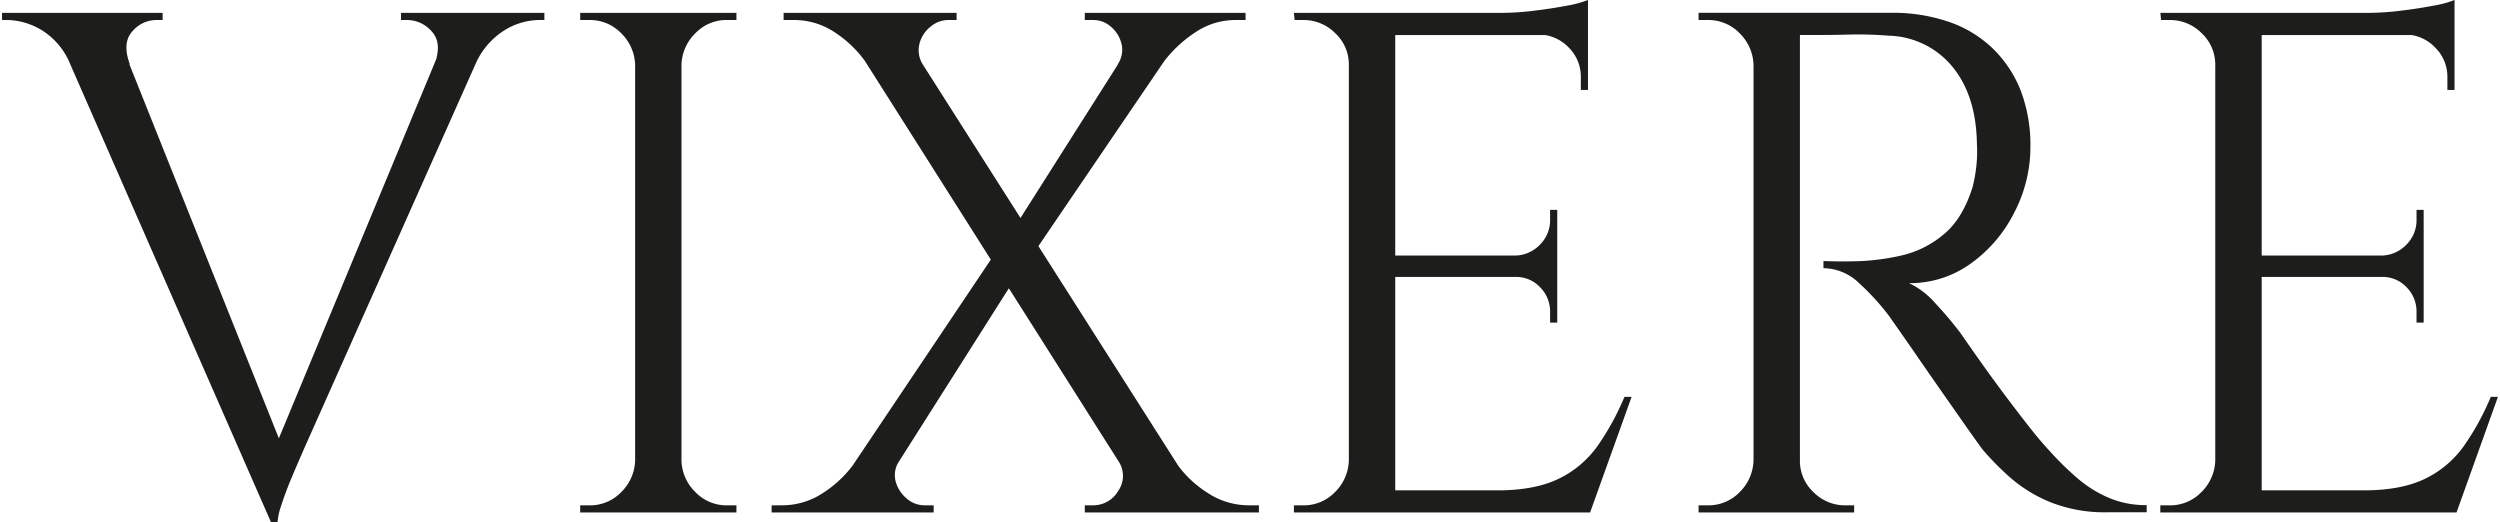 <svg xmlns="http://www.w3.org/2000/svg" id="Layer_1" data-name="Layer 1" viewBox="0 0 566.93 118.48"><defs><style>.cls-1{fill:#1d1d1b;}</style></defs><path class="cls-1" d="M90.94,4.54H92.4a7.38,7.38,0,0,1,5.5,2.59q2.14,2.28,1,6.35L63.24,99.4,29.34,14.57h.1Q27.66,9.71,30,7.13a7.13,7.13,0,0,1,5.43-2.59h1.45V2.92H.46V4.54h1.3A15.56,15.56,0,0,1,9.53,6.88,16.25,16.25,0,0,1,16,14.73h0L61.48,118.48h1.46a15,15,0,0,1,.89-4c.6-1.84,1.29-3.73,2.1-5.67s1.81-4.27,3-7l38.81-87.08h0a17.12,17.12,0,0,1,6.64-7.85A15.31,15.31,0,0,1,122,4.54h1.45V2.92H90.94Z"></path><path class="cls-1" d="M154.07,2.92h-22.5V4.54h2.1a9.79,9.79,0,0,1,7.2,3,10.43,10.43,0,0,1,3.16,7.2V104.4a10.41,10.41,0,0,1-3.16,7.2,9.79,9.79,0,0,1-7.2,3h-2.1v1.62H167v-1.62h-2.1a9.78,9.78,0,0,1-7.2-3,10.37,10.37,0,0,1-3.16-7.2V14.73a10.38,10.38,0,0,1,3.16-7.2,9.78,9.78,0,0,1,7.2-3H167V2.92H154.07Z"></path><path class="cls-1" d="M273.84,111.76a24.73,24.73,0,0,1-6.64-6.13L235.48,55.81,264,13.89a28.63,28.63,0,0,1,6.89-6.44,16.22,16.22,0,0,1,9.3-2.91h2.27V2.92H246V4.54h1.94a6,6,0,0,1,4,1.53A7.31,7.31,0,0,1,254.34,10a5.82,5.82,0,0,1-.89,4.61h.06L231.42,49.43,209.23,14.57h0a6.07,6.07,0,0,1-.73-4.61A7.17,7.17,0,0,1,211,6.07a6.18,6.18,0,0,1,4-1.53h1.93V2.92H177.7V4.54H180a16.51,16.51,0,0,1,9.47,2.91,25.94,25.94,0,0,1,6.65,6.35l28.57,45.07-31.34,46.71a26,26,0,0,1-6.55,6.1,16.8,16.8,0,0,1-9.55,2.91h-2.27v1.62h36.75v-1.62h-2.11a6.13,6.13,0,0,1-4-1.53,7.65,7.65,0,0,1-2.51-3.89,5.59,5.59,0,0,1,.81-4.61h0l24.86-39.19,24.84,39.19h0a5.92,5.92,0,0,1-.07,6.8,6.52,6.52,0,0,1-5.59,3.23H246v1.62h39.49v-1.62h-2.26A16.92,16.92,0,0,1,273.84,111.76Z"></path><path class="cls-1" d="M362.37,101a23.18,23.18,0,0,1-8.82,7.53q-5.43,2.67-14,2.67H316.4V62.8h27.36a7.39,7.39,0,0,1,5.5,2.35,7.76,7.76,0,0,1,2.26,5.58v2.43h1.62V47.59h-1.62v2.26a7.78,7.78,0,0,1-2.26,5.59,8,8,0,0,1-5.5,2.51H316.4v-50h34a9.48,9.48,0,0,1,5.34,2.83,9.28,9.28,0,0,1,2.75,6.72V20.4h1.62V0a24.16,24.16,0,0,1-4.85,1.3c-2.27.43-4.72.81-7.37,1.13a62.74,62.74,0,0,1-7.52.49H293.42l.16,1.62h1.94a10.08,10.08,0,0,1,7.29,3,9.7,9.7,0,0,1,3.07,7.2V104.4a10.44,10.44,0,0,1-3.15,7.2,9.82,9.82,0,0,1-7.21,3h-2.1v1.62h67.17L370,90h-1.62A59.17,59.17,0,0,1,362.37,101Z"></path><path class="cls-1" d="M471.29,108.61a69.31,69.31,0,0,1-6.47-6.32q-2.43-2.58-5.83-7c-2.27-2.92-4.5-5.88-6.72-8.91s-4.77-6.64-7.68-10.84a83.17,83.17,0,0,0-5.67-6.72,18.23,18.23,0,0,0-6-4.61,23.48,23.48,0,0,0,14-4.45,31.59,31.59,0,0,0,9.87-11.58,32.21,32.21,0,0,0,3.65-14.89,34.79,34.79,0,0,0-2.18-12.7A27.16,27.16,0,0,0,452,11.09,26.79,26.79,0,0,0,442.08,5a39.2,39.2,0,0,0-13.19-2.1h-43.7V4.54h2.1a9.83,9.83,0,0,1,7.21,3,10.46,10.46,0,0,1,3.15,7.2V104.4a10.44,10.44,0,0,1-3.15,7.2,9.83,9.83,0,0,1-7.21,3h-2.1v1.62h35.28v-1.62h-1.94a10.08,10.08,0,0,1-7.29-3,9.68,9.68,0,0,1-3.07-7.2V7.94c4.1,0,7.7,0,10.77-.09s6.28,0,9.3.24a19.31,19.31,0,0,1,14.48,7q5.43,6.57,5.59,17.57a30,30,0,0,1-.16,5.26,33.17,33.17,0,0,1-.81,4.45q-2.26,7.29-6.64,10.84a22.65,22.65,0,0,1-9.38,4.7,51.76,51.76,0,0,1-9.23,1.29q-3.57.16-8.58,0v1.62a11.75,11.75,0,0,1,8.09,3.4,54.68,54.68,0,0,1,6.8,7.45l2.43,3.47q2.1,3,5,7.21c1.94,2.8,3.91,5.64,5.91,8.49s3.72,5.32,5.17,7.37,2.35,3.29,2.68,3.72a62.48,62.48,0,0,0,6.3,6.39,32.38,32.38,0,0,0,9.15,5.59,33.31,33.31,0,0,0,12.87,2.26h8.9v-1.62a21.5,21.5,0,0,1-8.5-1.62A27.34,27.34,0,0,1,471.29,108.61Z"></path><path class="cls-1" d="M564.84,90a59.15,59.15,0,0,1-6,11,23.18,23.18,0,0,1-8.82,7.53q-5.43,2.67-14,2.67H512.89V62.8h27.36a7.39,7.39,0,0,1,5.5,2.35A7.76,7.76,0,0,1,548,70.73v2.43h1.62V47.59H548v2.26a7.78,7.78,0,0,1-2.26,5.59,8,8,0,0,1-5.5,2.51H512.89v-50h34a9.48,9.48,0,0,1,5.34,2.83A9.28,9.28,0,0,1,555,17.49V20.4h1.62V0a24.36,24.36,0,0,1-4.85,1.3c-2.27.43-4.72.81-7.37,1.13a62.74,62.74,0,0,1-7.52.49H489.91l.16,1.62H492a10.08,10.08,0,0,1,7.29,3,9.73,9.73,0,0,1,3.07,7.2V104.4a10.44,10.44,0,0,1-3.15,7.2,9.83,9.83,0,0,1-7.21,3h-2.1v1.62h67.17L566.46,90Z"></path></svg>